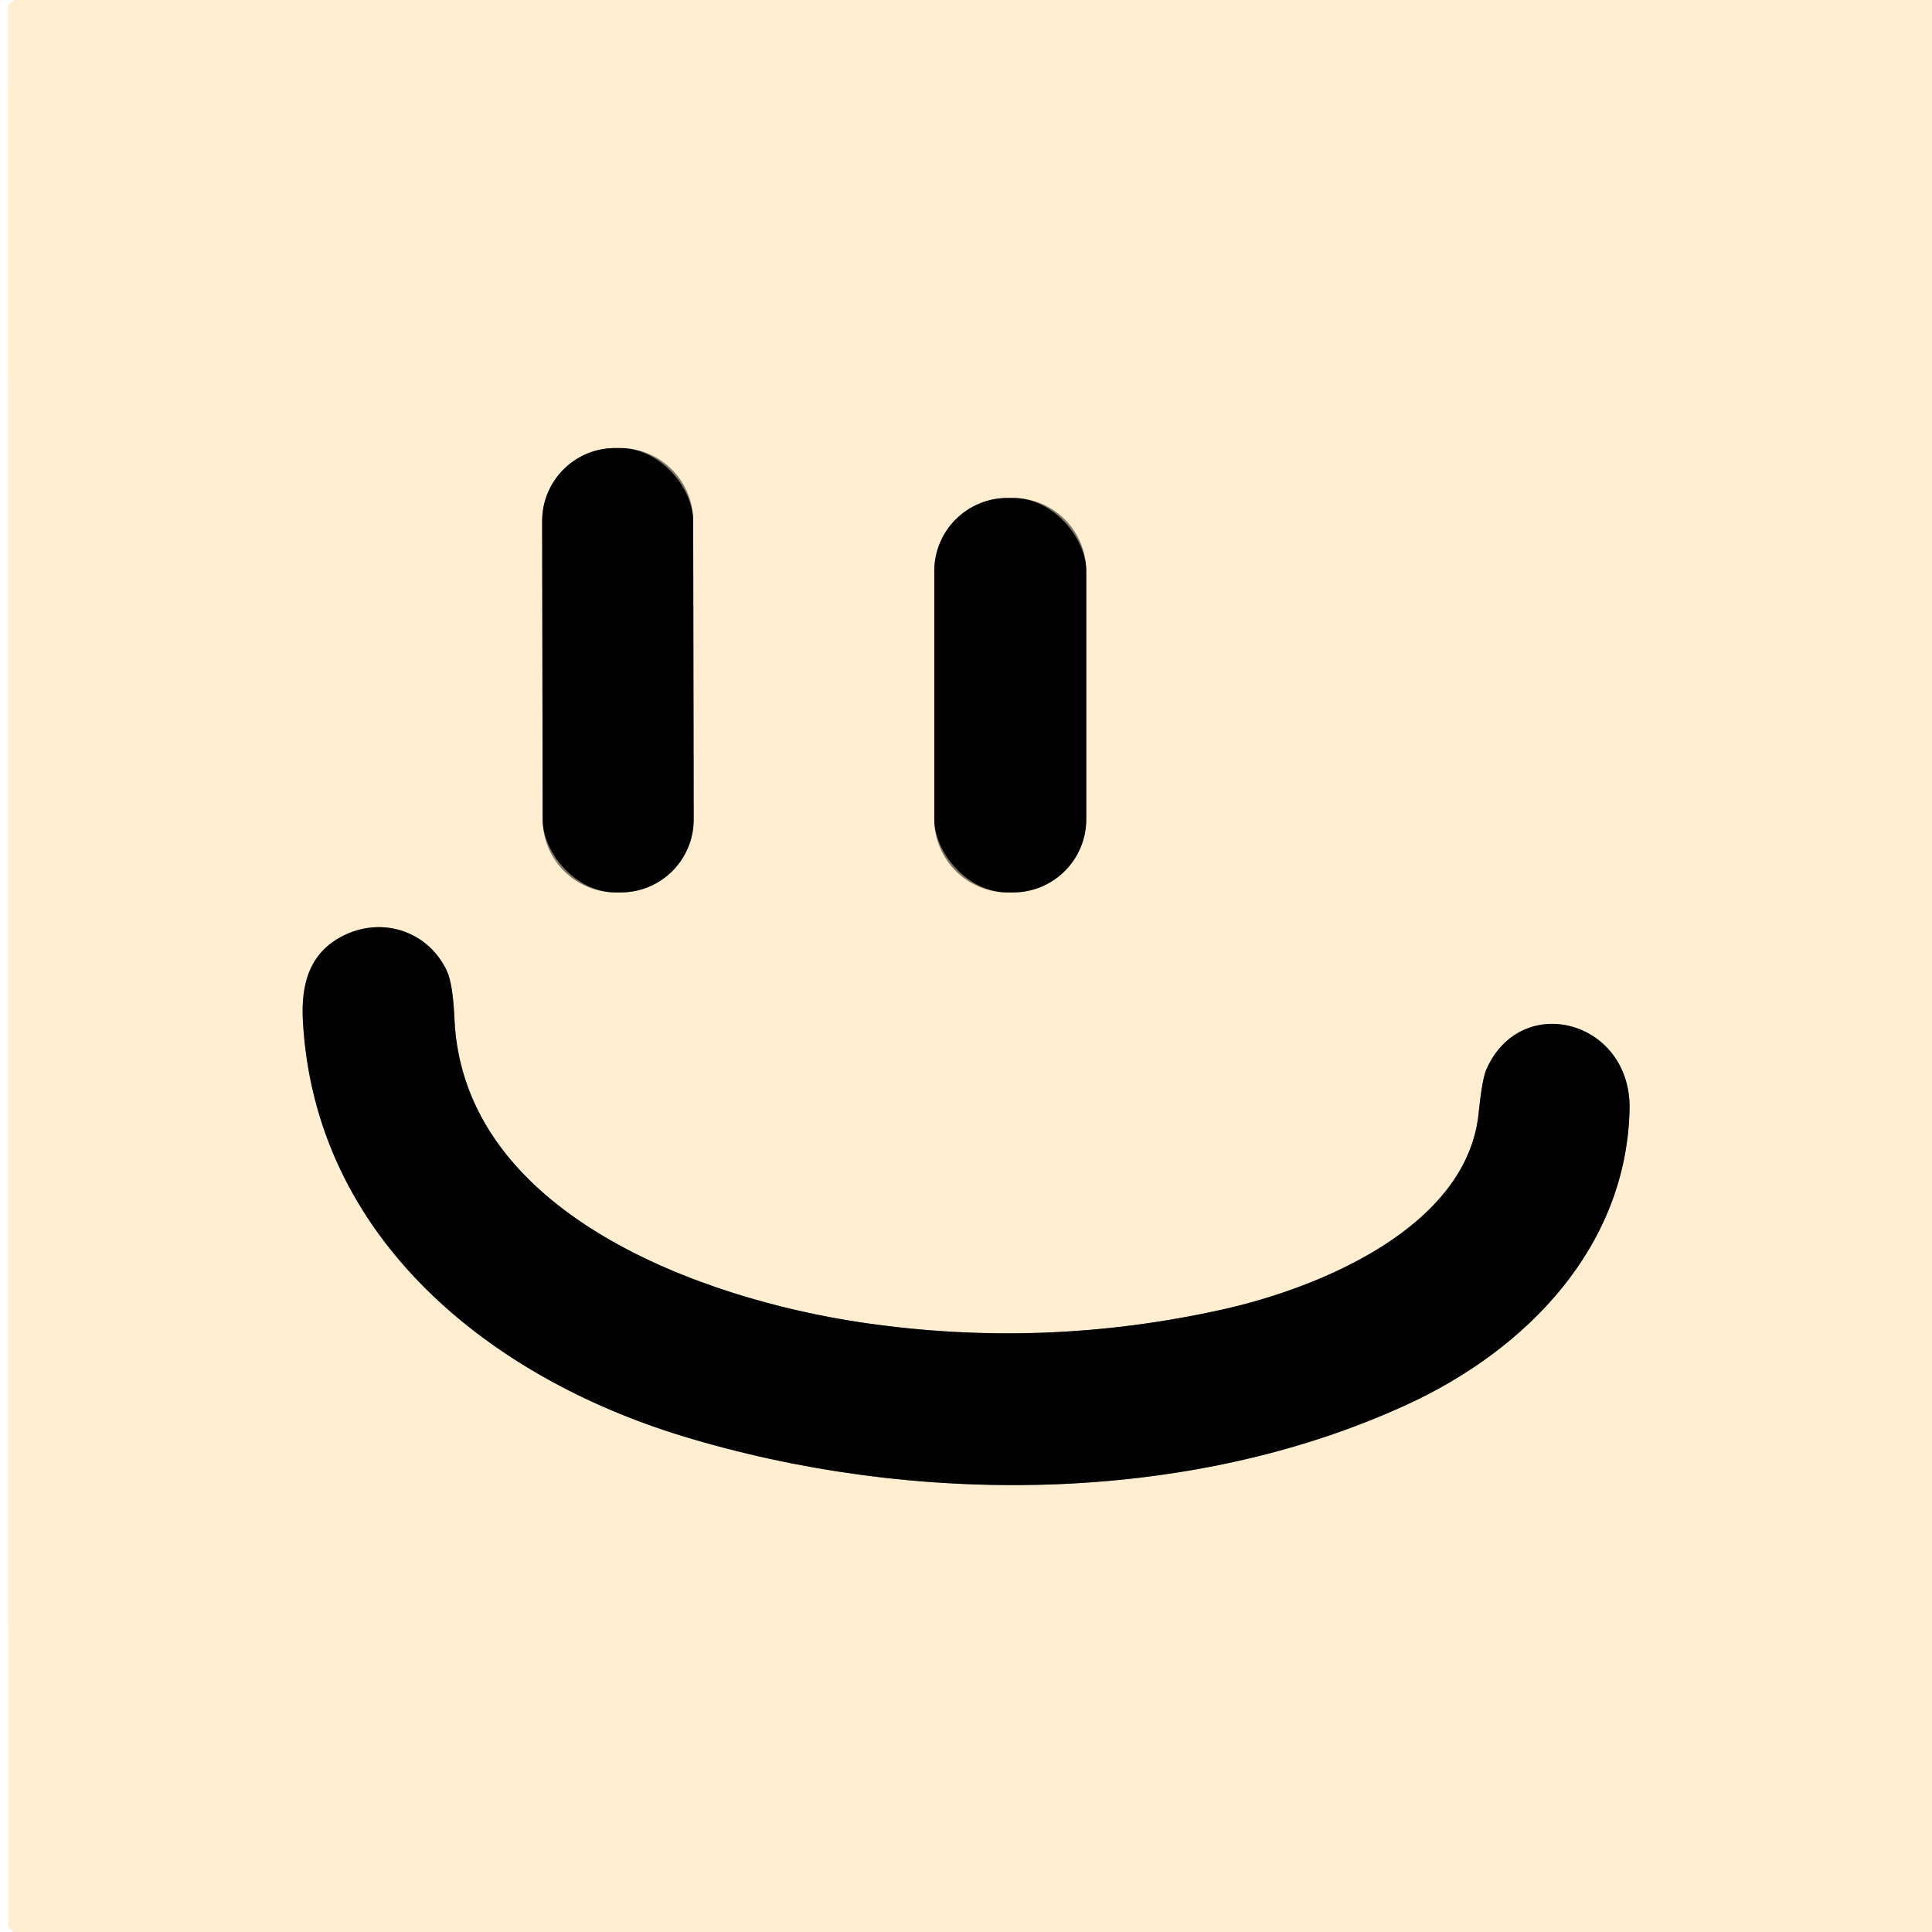 <?xml version="1.0" encoding="UTF-8" standalone="no"?>
<!DOCTYPE svg PUBLIC "-//W3C//DTD SVG 1.1//EN" "http://www.w3.org/Graphics/SVG/1.1/DTD/svg11.dtd">
<svg xmlns="http://www.w3.org/2000/svg" version="1.1" viewBox="0.00 0.00 240.00 240.00">
<rect x="0.00" y="0.00" width="240.00" height="240.00" fill="#333333" stroke="none"/>
<g stroke-width="2.00" fill="none" stroke-linecap="butt">
<path stroke="#fff7e8" vector-effect="non-scaling-stroke" d="
  M 1.87 0.00
  L 1.35 0.36
  Q 1.00 0.60 1.00 1.02
  L 1.01 239.00
  A 0.90 0.88 20.6 0 0 1.33 239.68
  Q 1.55 239.85 1.63 240.00"
/>
<path stroke="#807869" vector-effect="non-scaling-stroke" d="
  M 86.108 64.704
  A 9.06 9.06 0.0 0 0 77.032 55.66
  L 76.392 55.661
  A 9.06 9.06 0.0 0 0 67.348 64.736
  L 67.412 101.816
  A 9.06 9.06 0.0 0 0 76.488 110.861
  L 77.128 110.859
  A 9.06 9.06 0.0 0 0 86.172 101.784
  L 86.108 64.704"
/>
<path stroke="#807869" vector-effect="non-scaling-stroke" d="
  M 134.94 70.95
  A 9.09 9.09 0.0 0 0 125.85 61.86
  L 125.15 61.86
  A 9.09 9.09 0.0 0 0 116.06 70.95
  L 116.06 101.77
  A 9.09 9.09 0.0 0 0 125.15 110.86
  L 125.85 110.86
  A 9.09 9.09 0.0 0 0 134.94 101.77
  L 134.94 70.95"
/>
<path stroke="#807869" vector-effect="non-scaling-stroke" d="
  M 174.87 174.44
  C 189.67 167.61 202.03 154.91 202.43 137.83
  C 202.69 126.79 188.99 123.06 184.65 132.83
  Q 184.12 134.00 183.68 138.30
  C 182.22 152.52 163.76 160.01 151.99 162.64
  Q 129.66 167.64 107.01 164.28
  C 87.28 161.36 57.50 150.81 56.45 126.53
  Q 56.26 122.22 55.51 120.61
  C 53.25 115.78 47.73 113.87 42.93 116.10
  C 38.54 118.14 37.36 122.06 37.63 126.87
  C 39.14 153.76 60.73 171.05 84.79 178.40
  C 113.16 187.06 147.45 187.10 174.87 174.44"
/>
</g>
<path fill="#ffffff" d="
  M 0.00 0.00
  L 1.87 0.00
  L 1.35 0.36
  Q 1.00 0.60 1.00 1.02
  L 1.01 239.00
  A 0.90 0.88 20.6 0 0 1.33 239.68
  Q 1.55 239.85 1.63 240.00
  L 0.00 240.00
  L 0.00 0.00
  Z"
/>
<path fill="#ffeed0" d="
  M 1.87 0.00
  L 240.00 0.00
  L 240.00 240.00
  L 1.63 240.00
  Q 1.55 239.85 1.33 239.68
  A 0.90 0.88 20.6 0 1 1.01 239.00
  L 1.00 1.02
  Q 1.00 0.60 1.35 0.36
  L 1.87 0.00
  Z
  M 86.108 64.704
  A 9.06 9.06 0.0 0 0 77.032 55.66
  L 76.392 55.661
  A 9.06 9.06 0.0 0 0 67.348 64.736
  L 67.412 101.816
  A 9.06 9.06 0.0 0 0 76.488 110.861
  L 77.128 110.859
  A 9.06 9.06 0.0 0 0 86.172 101.784
  L 86.108 64.704
  Z
  M 134.94 70.95
  A 9.09 9.09 0.0 0 0 125.85 61.86
  L 125.15 61.86
  A 9.09 9.09 0.0 0 0 116.06 70.95
  L 116.06 101.77
  A 9.09 9.09 0.0 0 0 125.15 110.86
  L 125.85 110.86
  A 9.09 9.09 0.0 0 0 134.94 101.77
  L 134.94 70.95
  Z
  M 174.87 174.44
  C 189.67 167.61 202.03 154.91 202.43 137.83
  C 202.69 126.79 188.99 123.06 184.65 132.83
  Q 184.12 134.00 183.68 138.30
  C 182.22 152.52 163.76 160.01 151.99 162.64
  Q 129.66 167.64 107.01 164.28
  C 87.28 161.36 57.50 150.81 56.45 126.53
  Q 56.26 122.22 55.51 120.61
  C 53.25 115.78 47.73 113.87 42.93 116.10
  C 38.54 118.14 37.36 122.06 37.63 126.87
  C 39.14 153.76 60.73 171.05 84.79 178.40
  C 113.16 187.06 147.45 187.10 174.87 174.44
  Z"
/>
<rect fill="#010101" x="-9.38" y="-27.60" transform="translate(76.76,83.26) rotate(-0.1)" width="18.76" height="55.20" rx="9.06"/>
<rect fill="#010101" x="116.06" y="61.86" width="18.88" height="49.00" rx="9.09"/>
<path fill="#010101" d="
  M 174.87 174.44
  C 147.45 187.10 113.16 187.06 84.79 178.40
  C 60.73 171.05 39.14 153.76 37.63 126.87
  C 37.36 122.06 38.54 118.14 42.93 116.10
  C 47.73 113.87 53.25 115.78 55.51 120.61
  Q 56.26 122.22 56.45 126.53
  C 57.50 150.81 87.28 161.36 107.01 164.28
  Q 129.66 167.64 151.99 162.64
  C 163.76 160.01 182.22 152.52 183.68 138.30
  Q 184.12 134.00 184.65 132.83
  C 188.99 123.06 202.69 126.79 202.43 137.83
  C 202.03 154.91 189.67 167.61 174.87 174.44
  Z"
/>
</svg>

